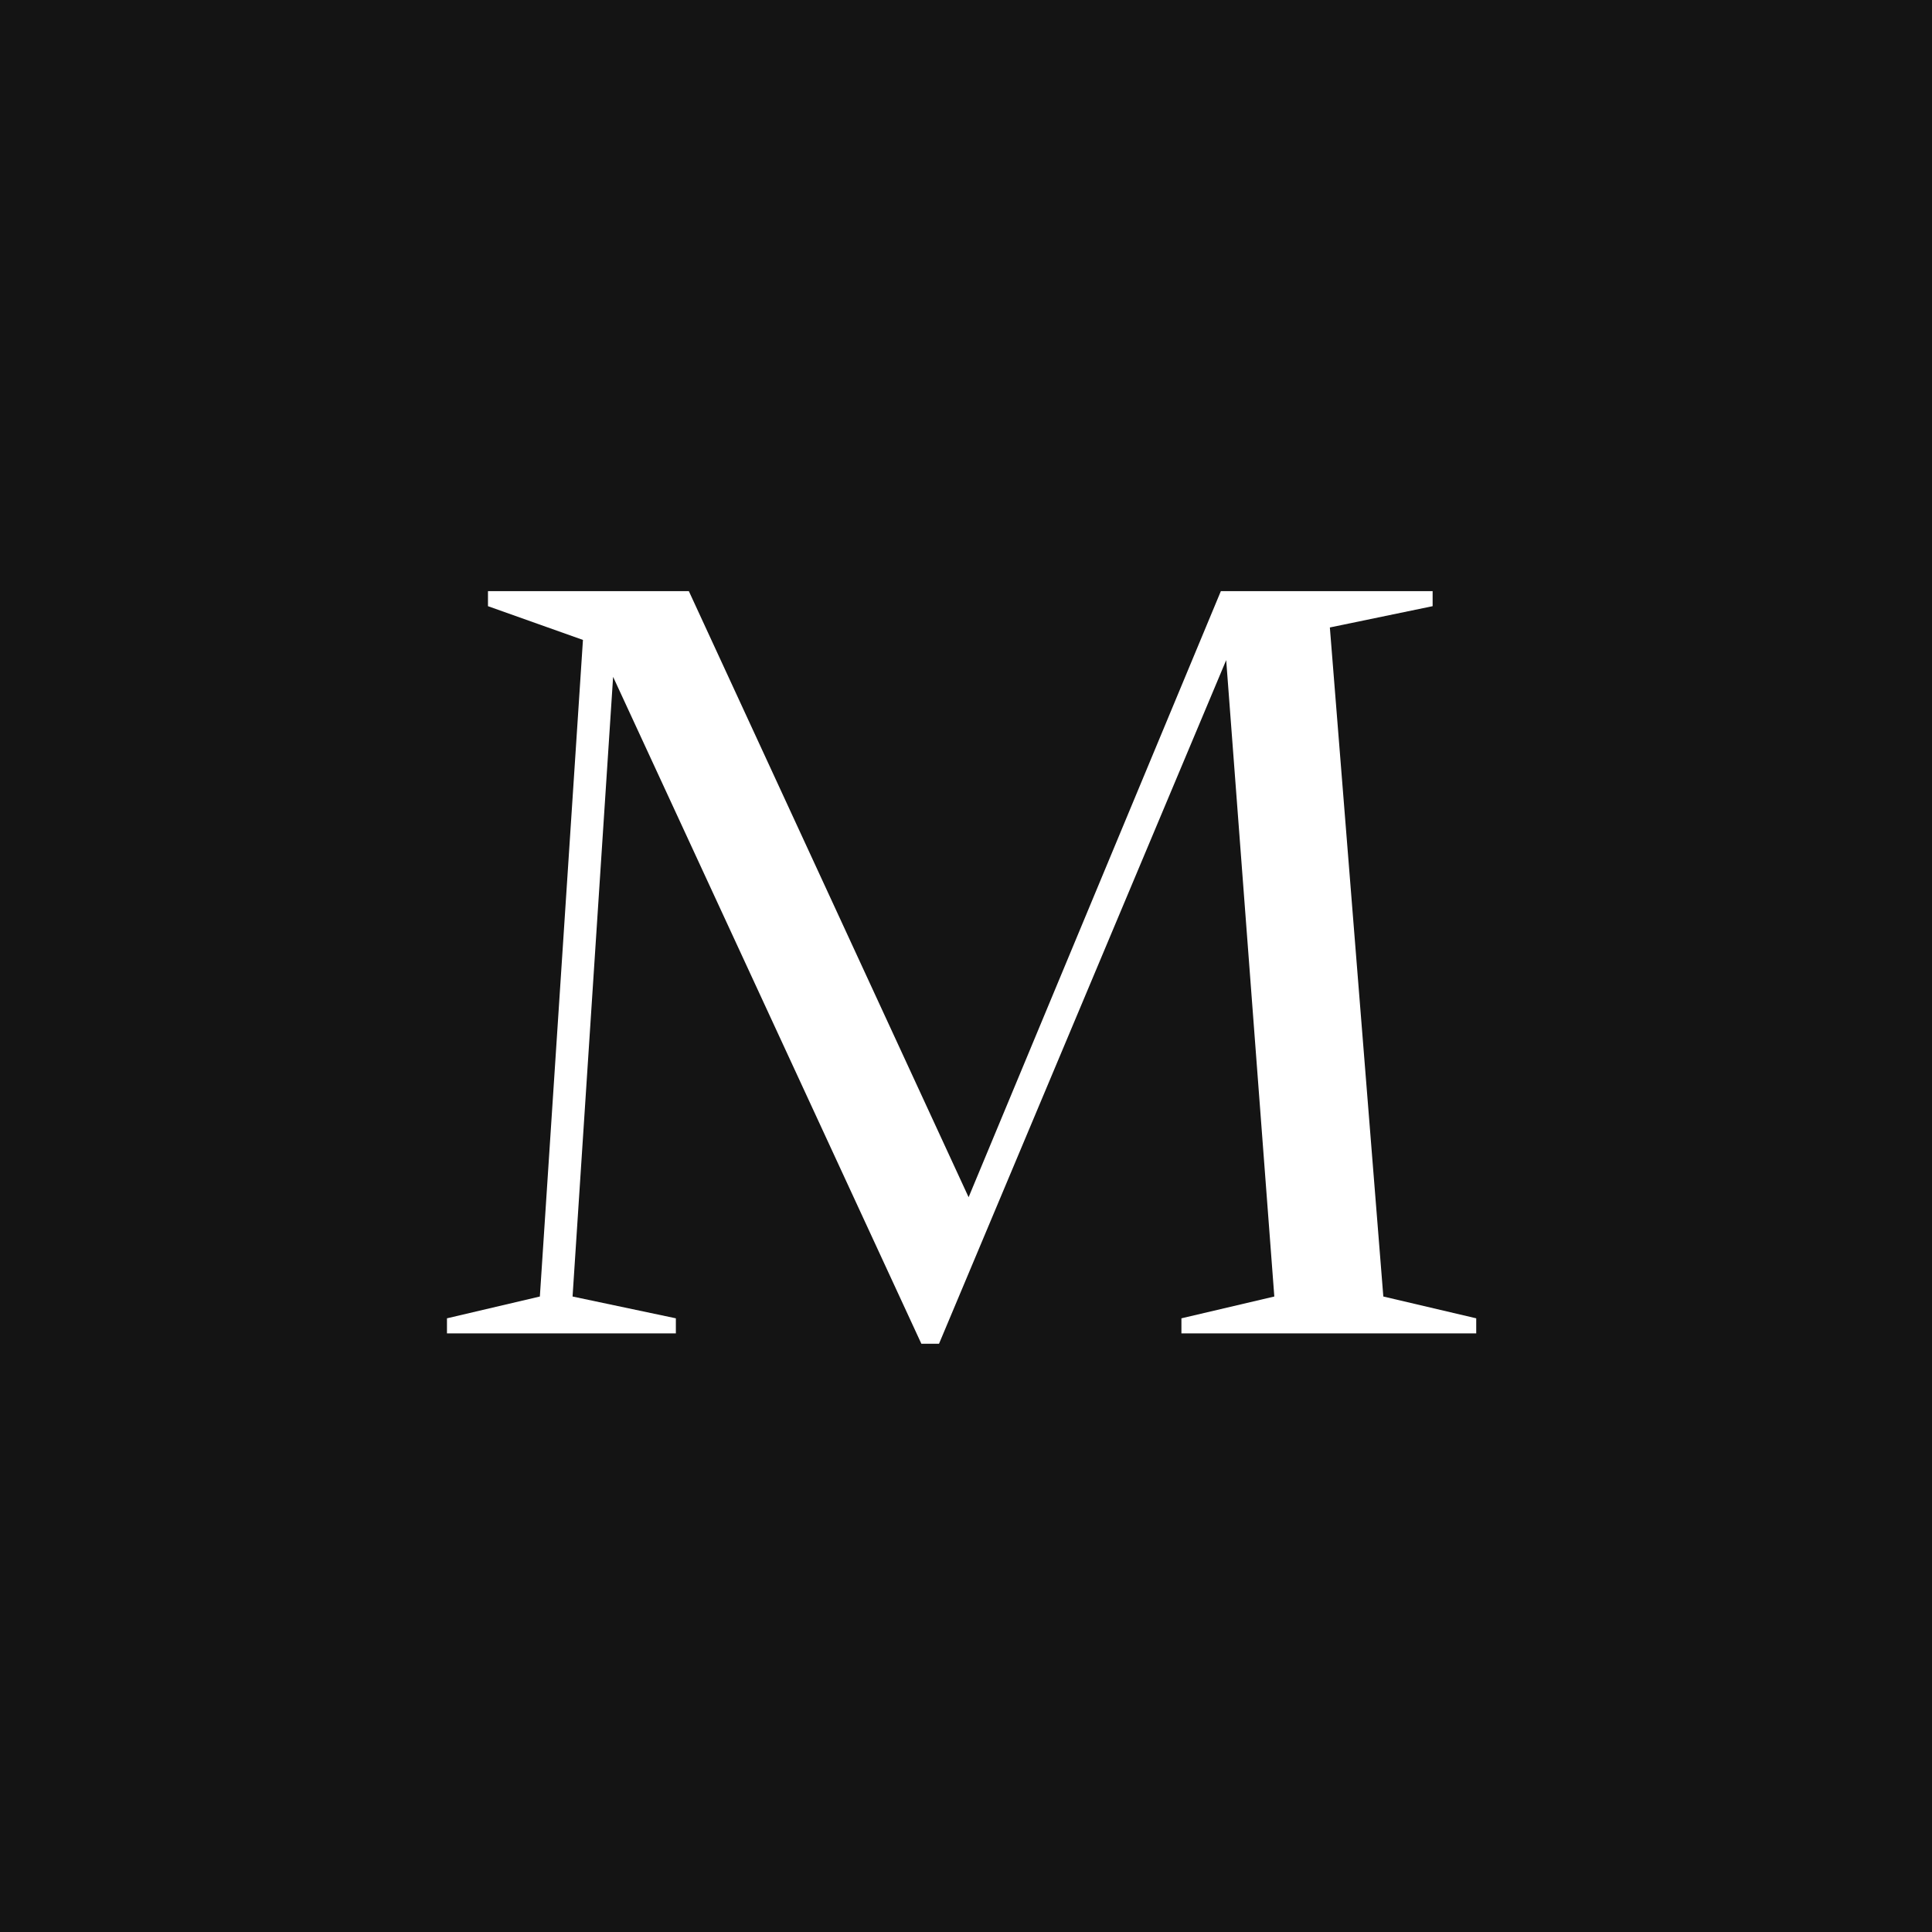 <svg width="120" height="120" viewBox="0 0 120 120" fill="none" xmlns="http://www.w3.org/2000/svg">
<rect width="120" height="120" fill="#141414"/>
<path d="M85.921 80.529L91.691 81.883V82.818H73.38V81.883L79.15 80.529L76.088 40.037L76.539 40.101L58.324 83.463H57.228L37.691 41.197L38.143 41.101L35.563 80.529L41.979 81.883V82.818H27.762V81.883L33.532 80.529L36.208 39.747L30.309 37.651V36.716H42.785L60.806 75.757H59.581L75.83 36.716H88.983V37.651L82.6 38.973L85.921 80.529Z" fill="white"/>
</svg>
